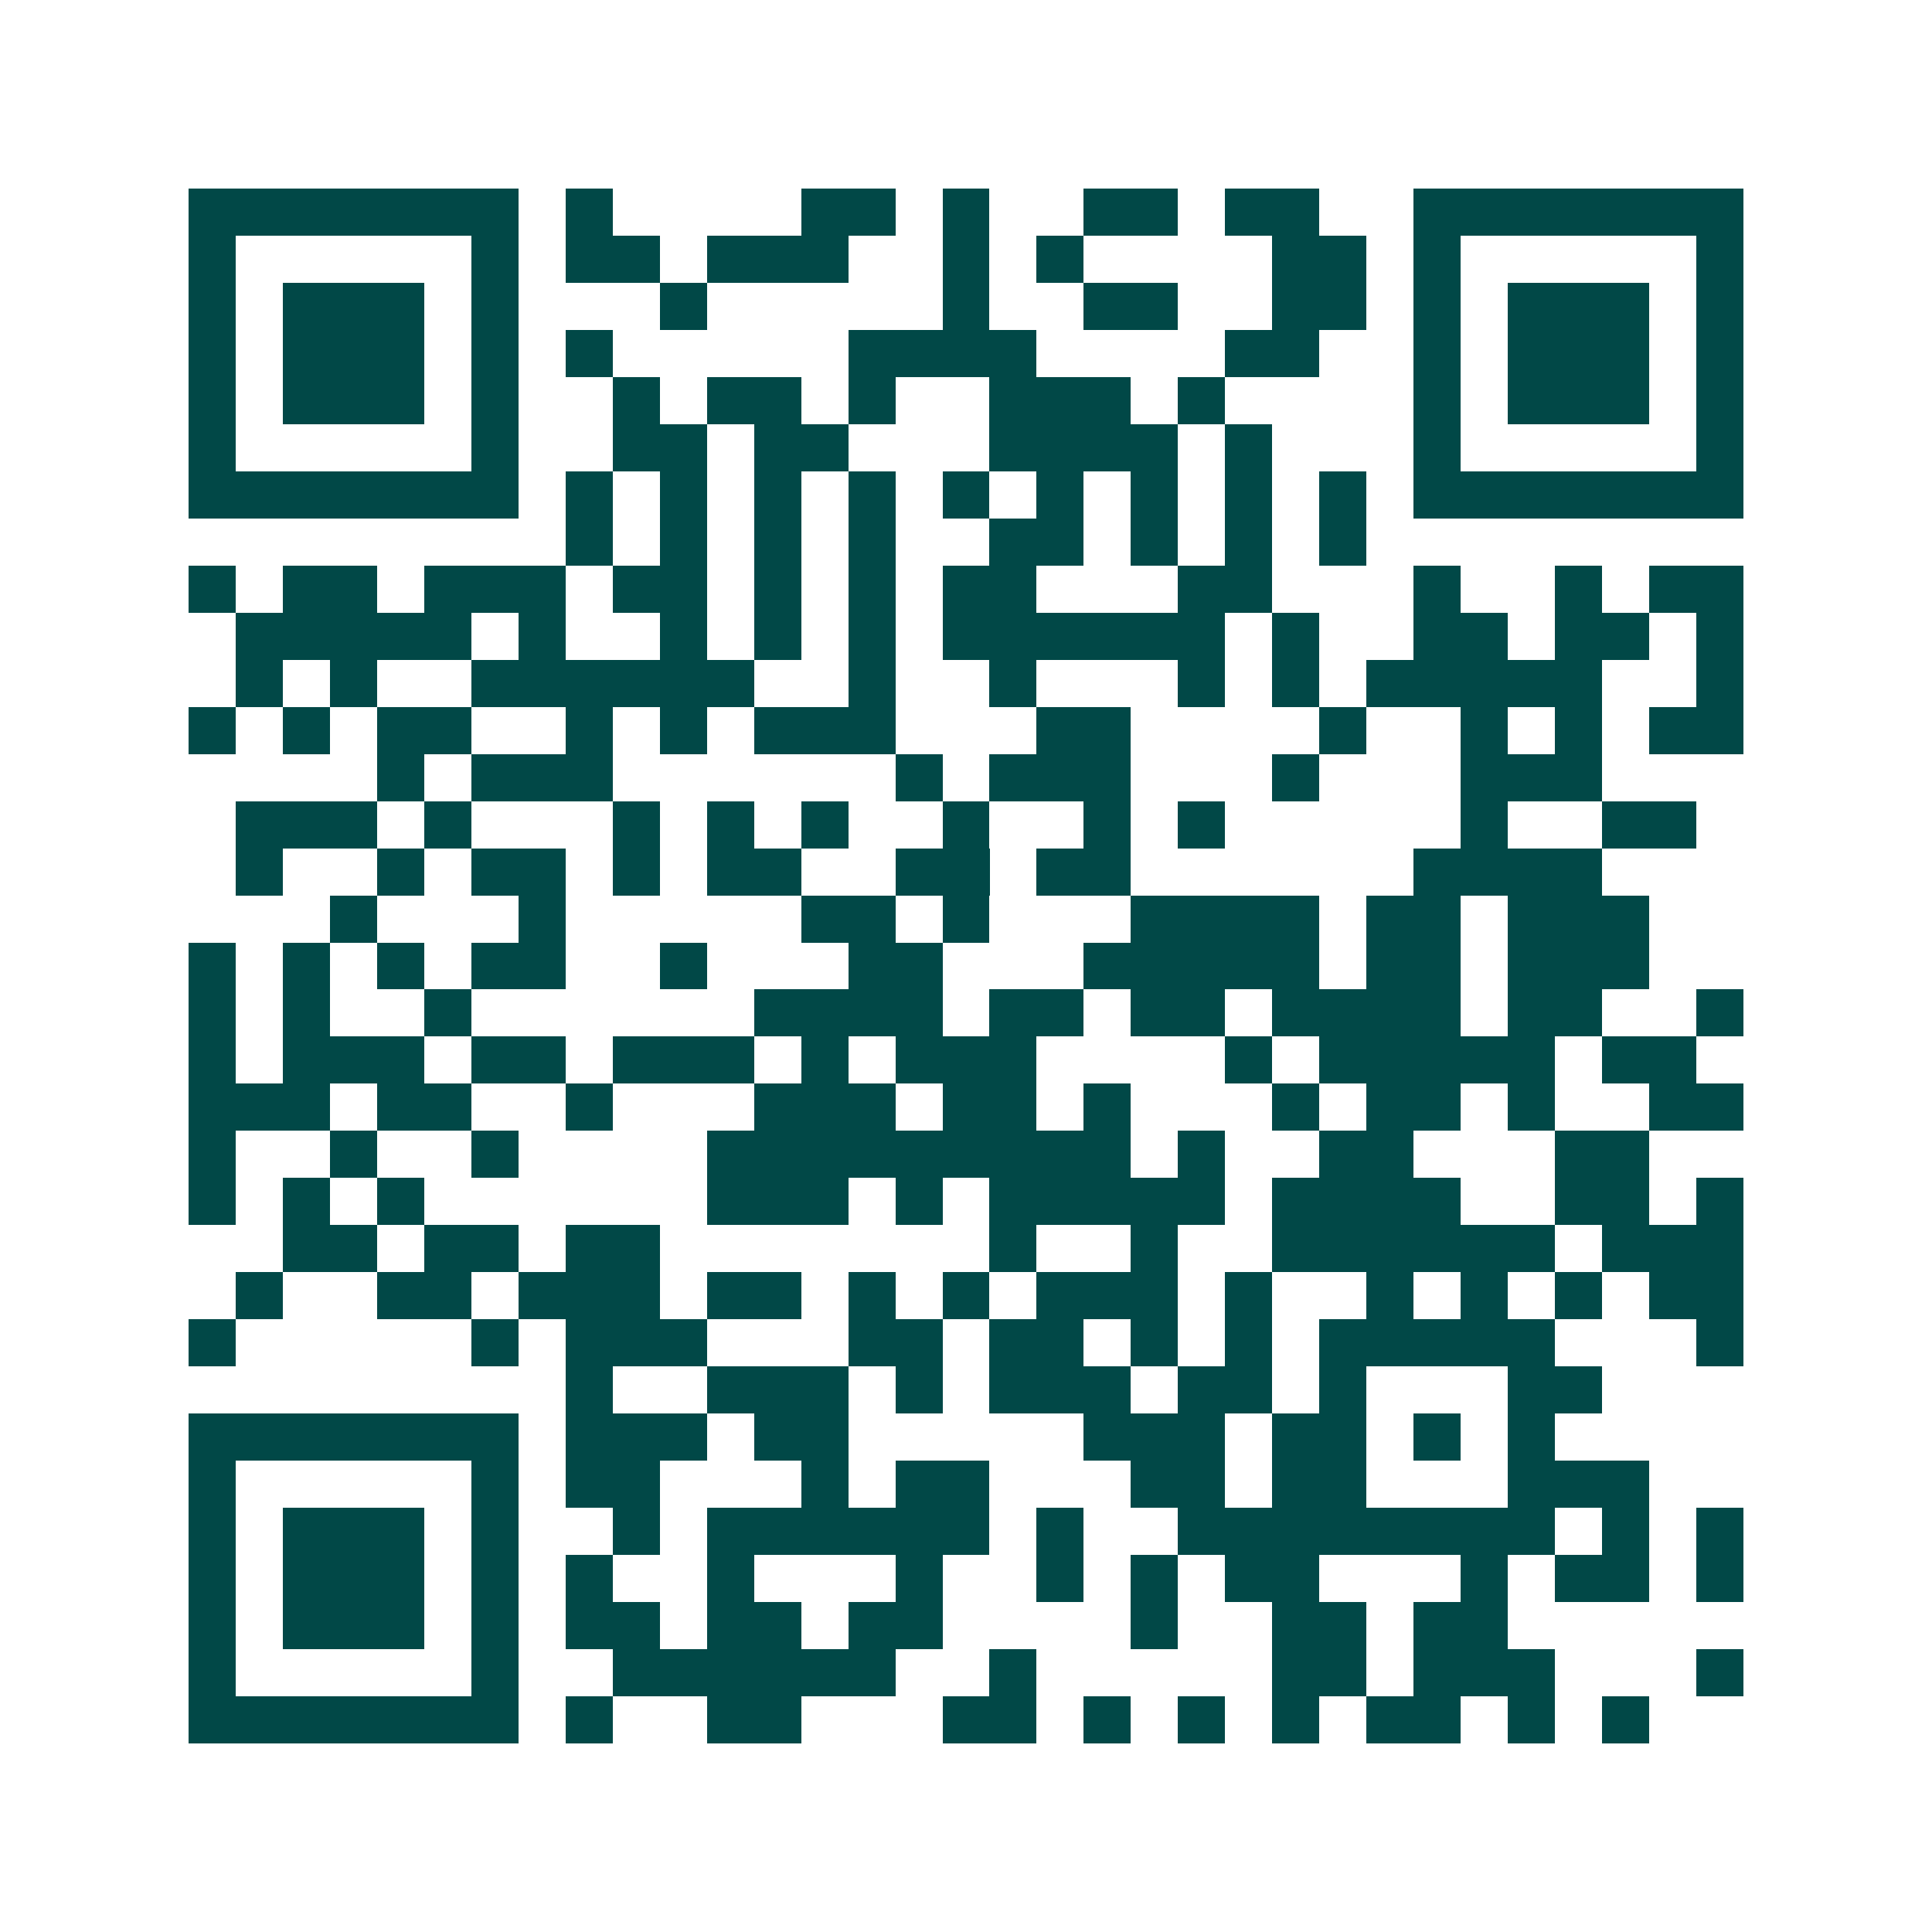 <svg xmlns="http://www.w3.org/2000/svg" width="200" height="200" viewBox="0 0 41 41" shape-rendering="crispEdges"><path fill="#ffffff" d="M0 0h41v41H0z"/><path stroke="#014847" d="M4 4.5h7m1 0h1m4 0h2m1 0h1m2 0h2m1 0h2m2 0h7M4 5.5h1m5 0h1m1 0h2m1 0h3m2 0h1m1 0h1m4 0h2m1 0h1m5 0h1M4 6.5h1m1 0h3m1 0h1m3 0h1m5 0h1m2 0h2m2 0h2m1 0h1m1 0h3m1 0h1M4 7.5h1m1 0h3m1 0h1m1 0h1m5 0h4m4 0h2m2 0h1m1 0h3m1 0h1M4 8.5h1m1 0h3m1 0h1m2 0h1m1 0h2m1 0h1m2 0h3m1 0h1m4 0h1m1 0h3m1 0h1M4 9.5h1m5 0h1m2 0h2m1 0h2m3 0h4m1 0h1m3 0h1m5 0h1M4 10.5h7m1 0h1m1 0h1m1 0h1m1 0h1m1 0h1m1 0h1m1 0h1m1 0h1m1 0h1m1 0h7M12 11.5h1m1 0h1m1 0h1m1 0h1m2 0h2m1 0h1m1 0h1m1 0h1M4 12.5h1m1 0h2m1 0h3m1 0h2m1 0h1m1 0h1m1 0h2m3 0h2m3 0h1m2 0h1m1 0h2M5 13.5h5m1 0h1m2 0h1m1 0h1m1 0h1m1 0h6m1 0h1m2 0h2m1 0h2m1 0h1M5 14.5h1m1 0h1m2 0h6m2 0h1m2 0h1m3 0h1m1 0h1m1 0h5m2 0h1M4 15.5h1m1 0h1m1 0h2m2 0h1m1 0h1m1 0h3m3 0h2m4 0h1m2 0h1m1 0h1m1 0h2M8 16.5h1m1 0h3m6 0h1m1 0h3m3 0h1m3 0h3M5 17.5h3m1 0h1m3 0h1m1 0h1m1 0h1m2 0h1m2 0h1m1 0h1m5 0h1m2 0h2M5 18.5h1m2 0h1m1 0h2m1 0h1m1 0h2m2 0h2m1 0h2m6 0h4M7 19.5h1m3 0h1m5 0h2m1 0h1m3 0h4m1 0h2m1 0h3M4 20.5h1m1 0h1m1 0h1m1 0h2m2 0h1m3 0h2m3 0h5m1 0h2m1 0h3M4 21.5h1m1 0h1m2 0h1m6 0h4m1 0h2m1 0h2m1 0h4m1 0h2m2 0h1M4 22.5h1m1 0h3m1 0h2m1 0h3m1 0h1m1 0h3m4 0h1m1 0h5m1 0h2M4 23.5h3m1 0h2m2 0h1m3 0h3m1 0h2m1 0h1m3 0h1m1 0h2m1 0h1m2 0h2M4 24.5h1m2 0h1m2 0h1m4 0h9m1 0h1m2 0h2m3 0h2M4 25.5h1m1 0h1m1 0h1m6 0h3m1 0h1m1 0h5m1 0h4m2 0h2m1 0h1M6 26.5h2m1 0h2m1 0h2m7 0h1m2 0h1m2 0h6m1 0h3M5 27.5h1m2 0h2m1 0h3m1 0h2m1 0h1m1 0h1m1 0h3m1 0h1m2 0h1m1 0h1m1 0h1m1 0h2M4 28.5h1m5 0h1m1 0h3m3 0h2m1 0h2m1 0h1m1 0h1m1 0h5m3 0h1M12 29.5h1m2 0h3m1 0h1m1 0h3m1 0h2m1 0h1m3 0h2M4 30.5h7m1 0h3m1 0h2m5 0h3m1 0h2m1 0h1m1 0h1M4 31.5h1m5 0h1m1 0h2m3 0h1m1 0h2m3 0h2m1 0h2m3 0h3M4 32.5h1m1 0h3m1 0h1m2 0h1m1 0h6m1 0h1m2 0h8m1 0h1m1 0h1M4 33.5h1m1 0h3m1 0h1m1 0h1m2 0h1m3 0h1m2 0h1m1 0h1m1 0h2m3 0h1m1 0h2m1 0h1M4 34.5h1m1 0h3m1 0h1m1 0h2m1 0h2m1 0h2m4 0h1m2 0h2m1 0h2M4 35.5h1m5 0h1m2 0h6m2 0h1m5 0h2m1 0h3m3 0h1M4 36.5h7m1 0h1m2 0h2m3 0h2m1 0h1m1 0h1m1 0h1m1 0h2m1 0h1m1 0h1"/></svg>
